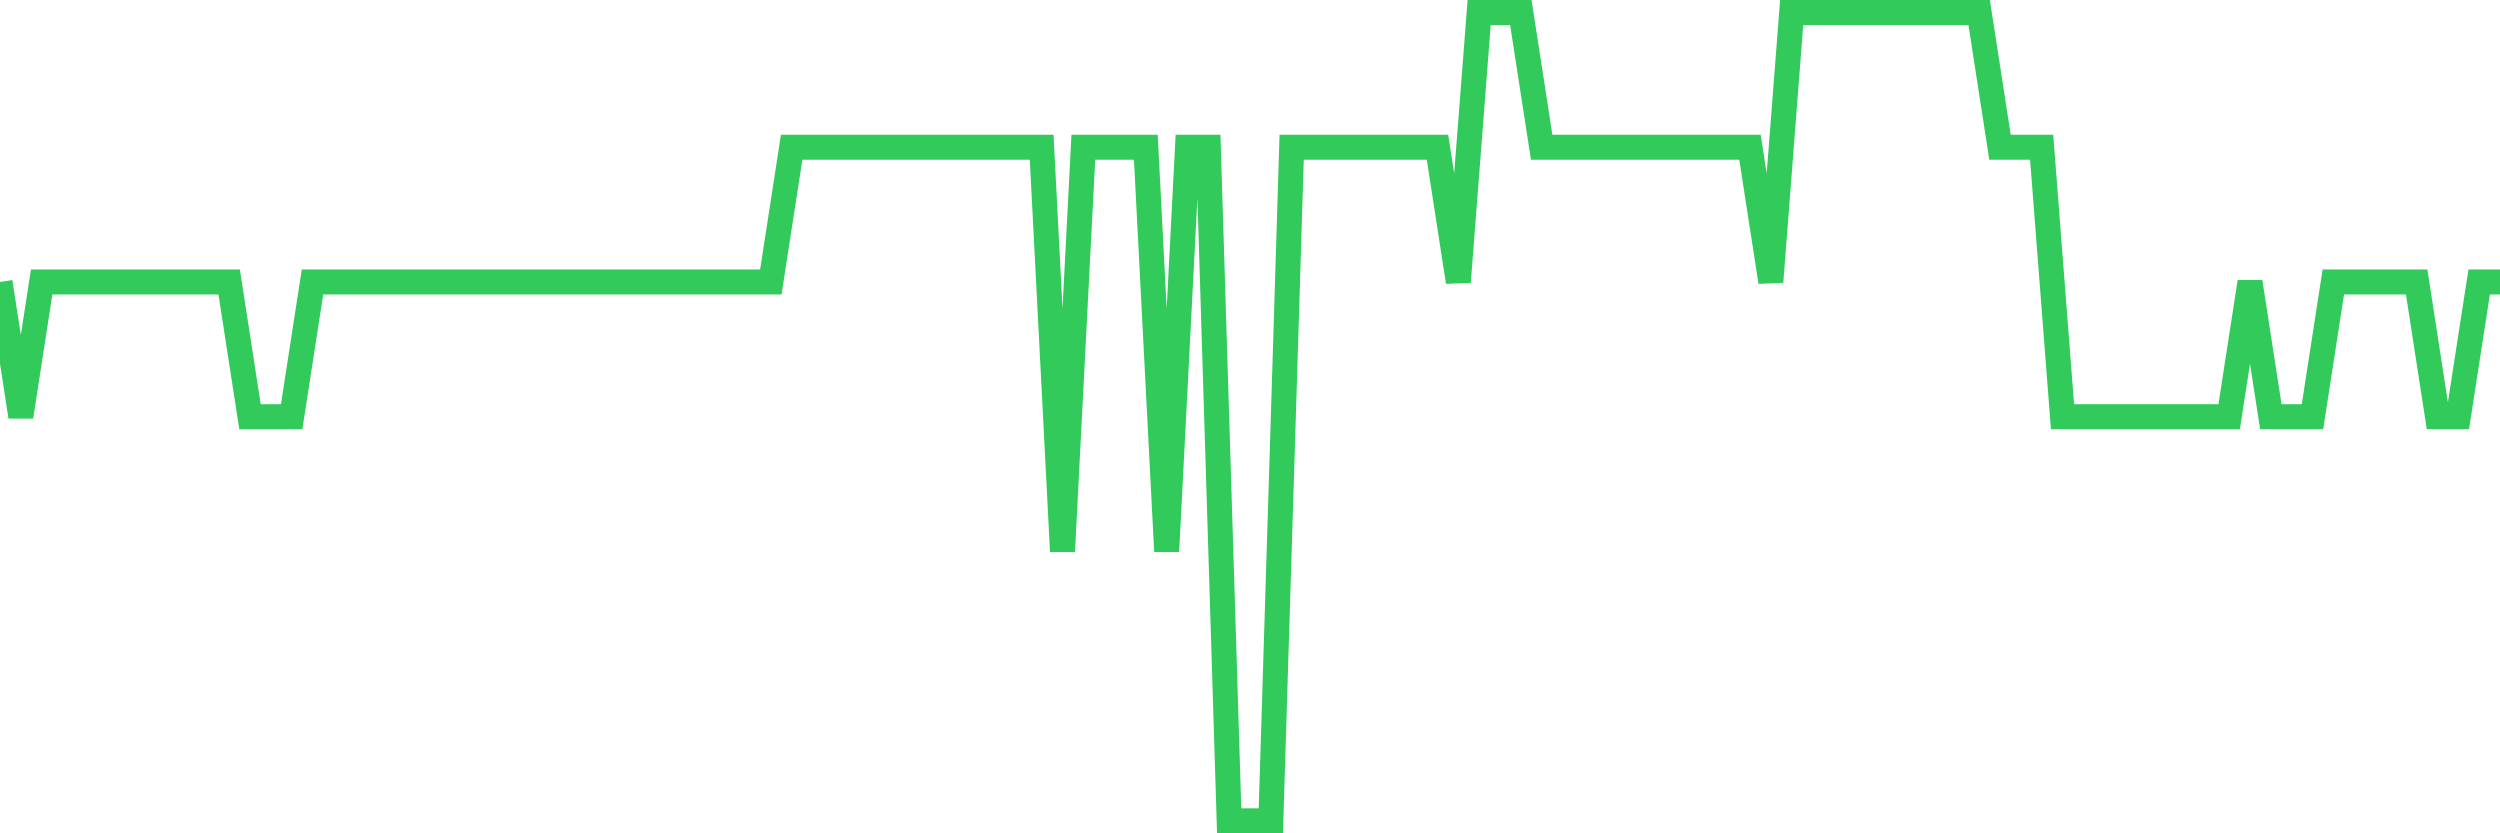 <svg
  xmlns="http://www.w3.org/2000/svg"
  xmlns:xlink="http://www.w3.org/1999/xlink"
  width="120"
  height="40"
  viewBox="0 0 120 40"
  preserveAspectRatio="none"
>
  <polyline
    points="0,13.533 1,20 2,13.533 3,13.533 4,13.533 5,13.533 6,13.533 7,13.533 8,13.533 9,13.533 10,13.533 11,13.533 12,20 13,20 14,20 15,13.533 16,13.533 17,13.533 18,13.533 19,13.533 20,13.533 21,13.533 22,13.533 23,13.533 24,13.533 25,13.533 26,13.533 27,13.533 28,13.533 29,13.533 30,13.533 31,13.533 32,13.533 33,13.533 34,13.533 35,13.533 36,13.533 37,13.533 38,7.067 39,7.067 40,7.067 41,7.067 42,7.067 43,7.067 44,7.067 45,7.067 46,7.067 47,7.067 48,7.067 49,7.067 50,7.067 51,26.467 52,7.067 53,7.067 54,7.067 55,7.067 56,26.467 57,7.067 58,7.067 59,39.4 60,39.4 61,39.4 62,7.067 63,7.067 64,7.067 65,7.067 66,7.067 67,7.067 68,7.067 69,7.067 70,13.533 71,0.6 72,0.6 73,0.6 74,7.067 75,7.067 76,7.067 77,7.067 78,7.067 79,7.067 80,7.067 81,7.067 82,7.067 83,7.067 84,7.067 85,13.533 86,0.6 87,0.6 88,0.6 89,0.6 90,0.6 91,0.6 92,0.6 93,0.6 94,0.6 95,0.6 96,7.067 97,7.067 98,7.067 99,20 100,20 101,20 102,20 103,20 104,20 105,20 106,20 107,20 108,13.533 109,20 110,20 111,20 112,13.533 113,13.533 114,13.533 115,13.533 116,13.533 117,20 118,20 119,13.533 120,13.533"
    fill="none"
    stroke="#32ca5b"
    stroke-width="1.2"
  >
  </polyline>
</svg>